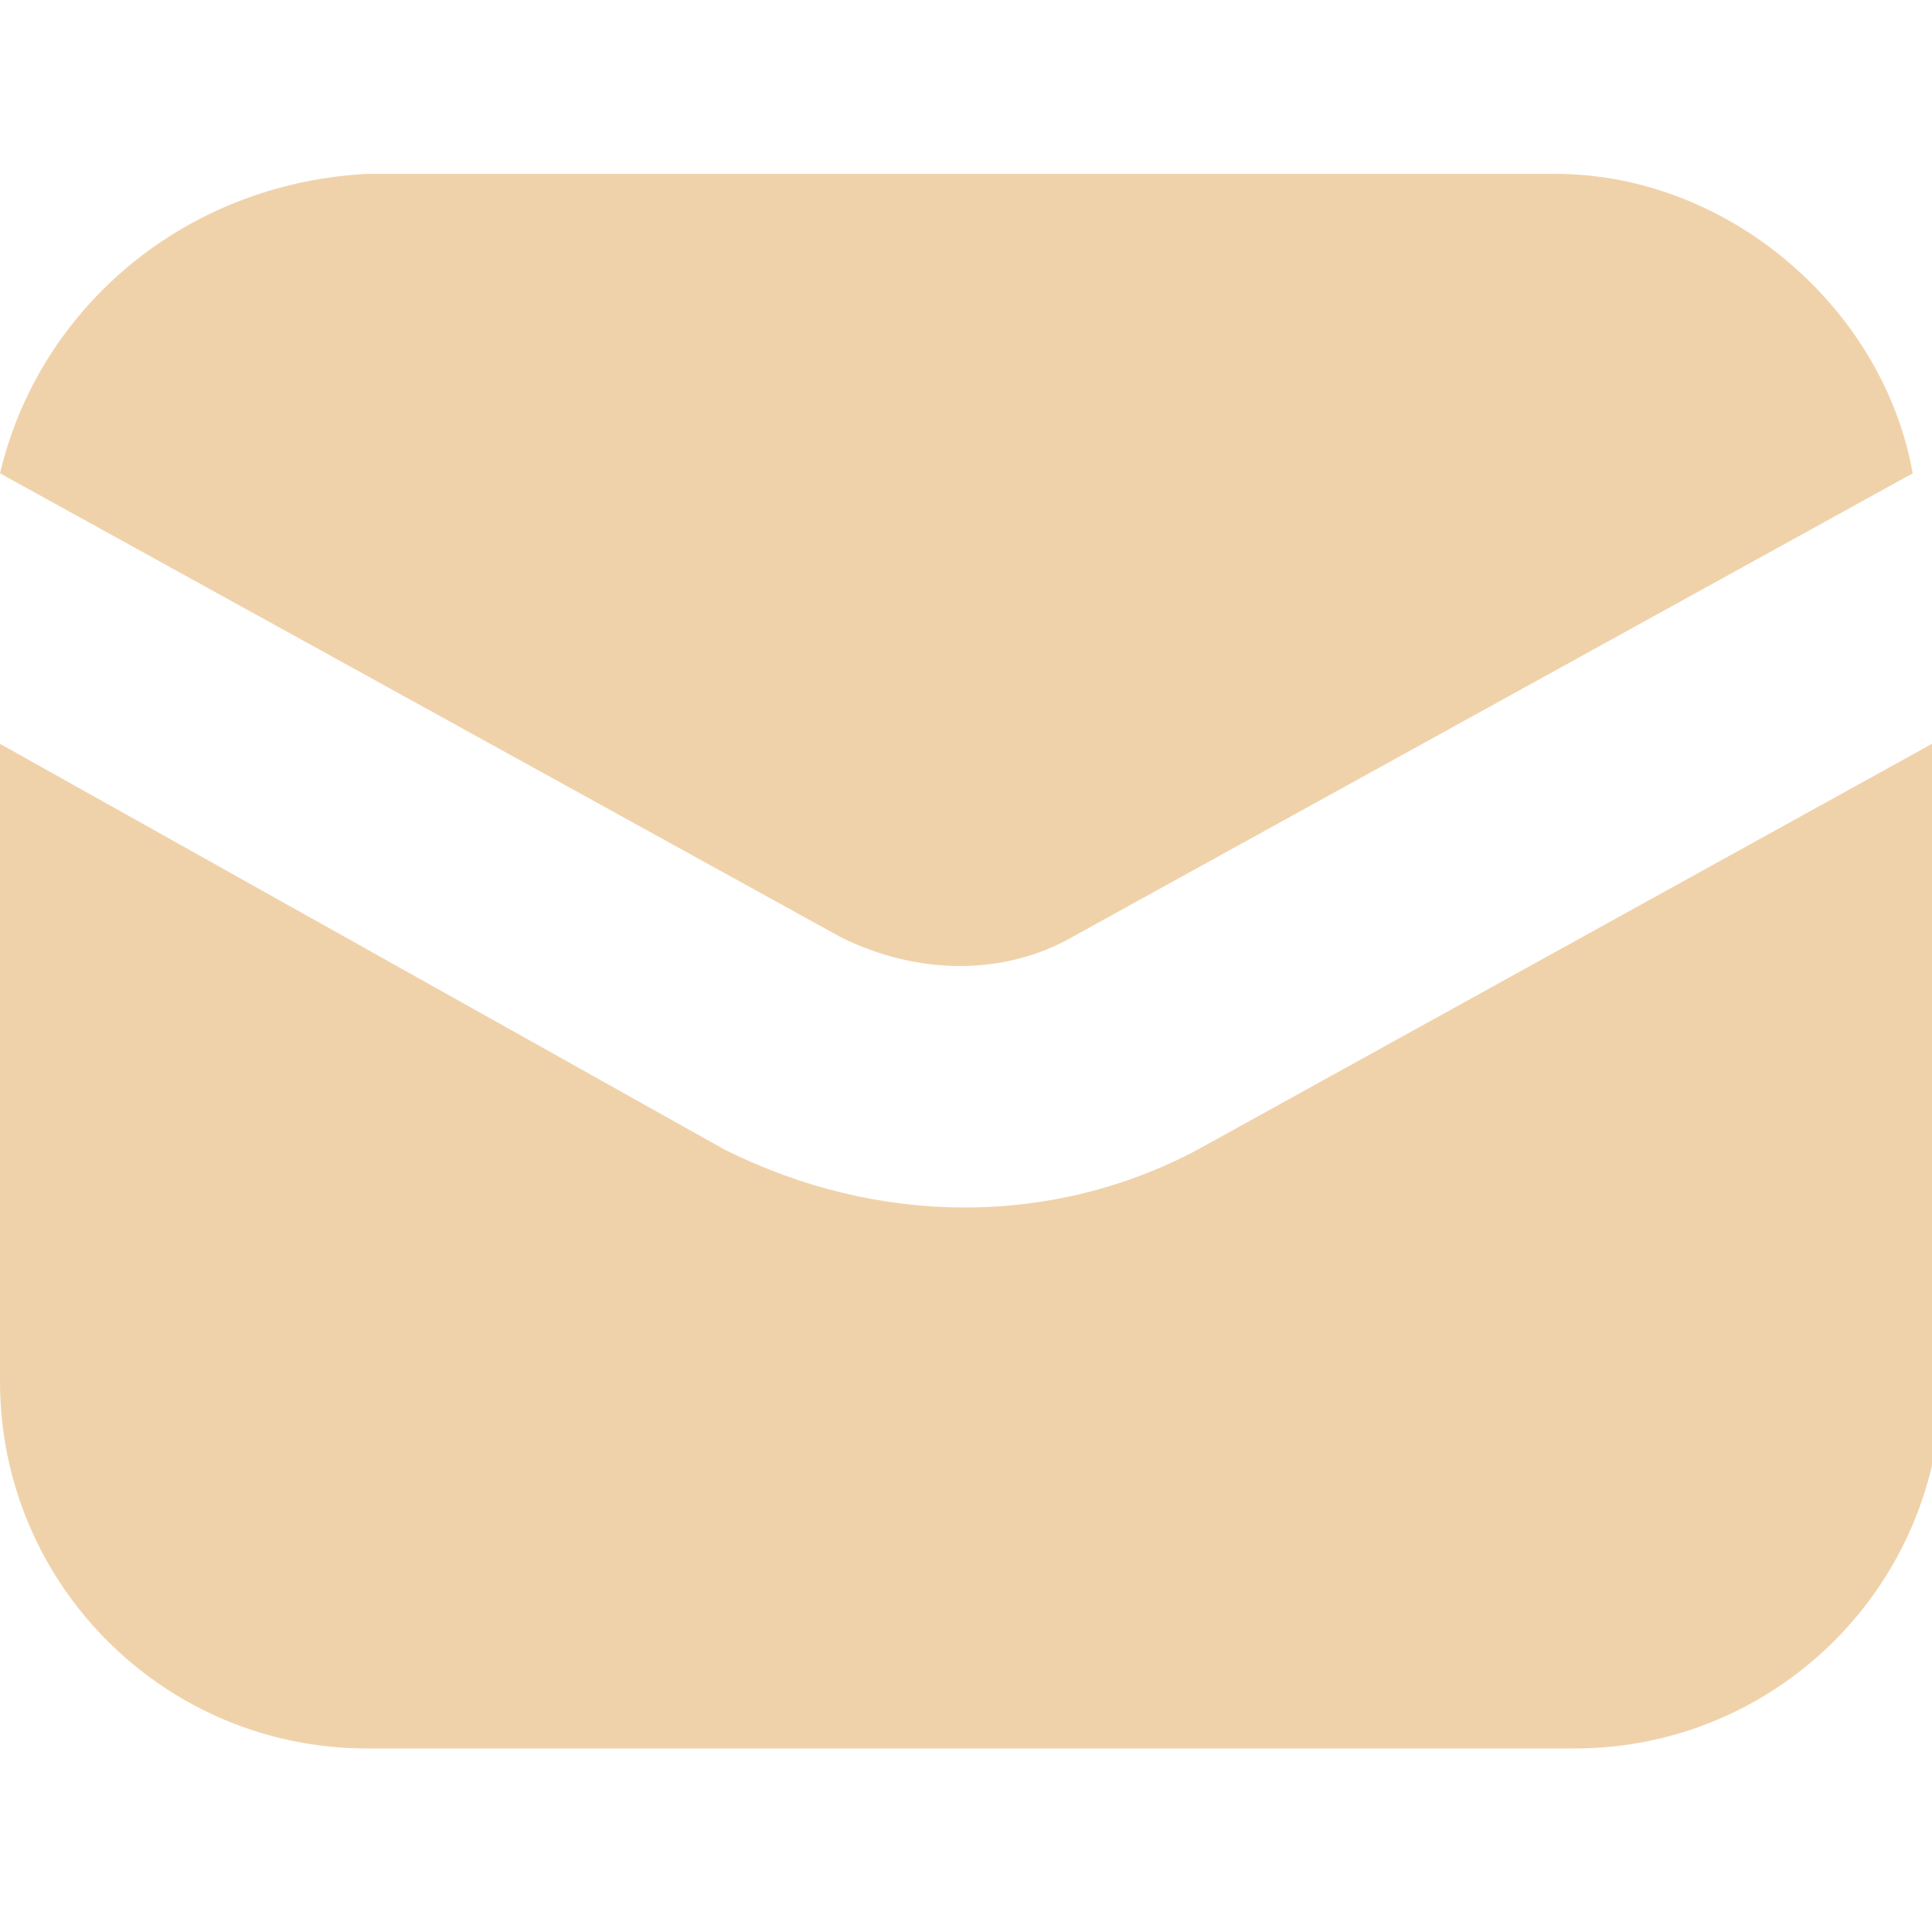 <?xml version="1.0" encoding="UTF-8"?>
<svg id="Layer_1" xmlns="http://www.w3.org/2000/svg" version="1.1" viewBox="0 0 20 20">
  <!-- Generator: Adobe Illustrator 29.0.0, SVG Export Plug-In . SVG Version: 2.1.0 Build 186)  -->
  <defs>
    <style>
      .st0 {
        fill: #f0d2aa;
        fill-rule: evenodd;
      }
    </style>
  </defs>
  <path class="st0" d="M0,4.9l8.7,4.8c.8.4,1.7.4,2.4,0l8.7-4.8c-.3-1.7-1.9-3.1-3.7-3.1H3.8C1.9,1.9.4,3.2,0,4.9ZM20,7.7l-7.6,4.2c-1.5.8-3.3.8-4.9,0L0,7.7v6.6c0,2.1,1.7,3.8,3.8,3.8h12.5c2.1,0,3.8-1.7,3.8-3.8v-6.6Z"/>
</svg>